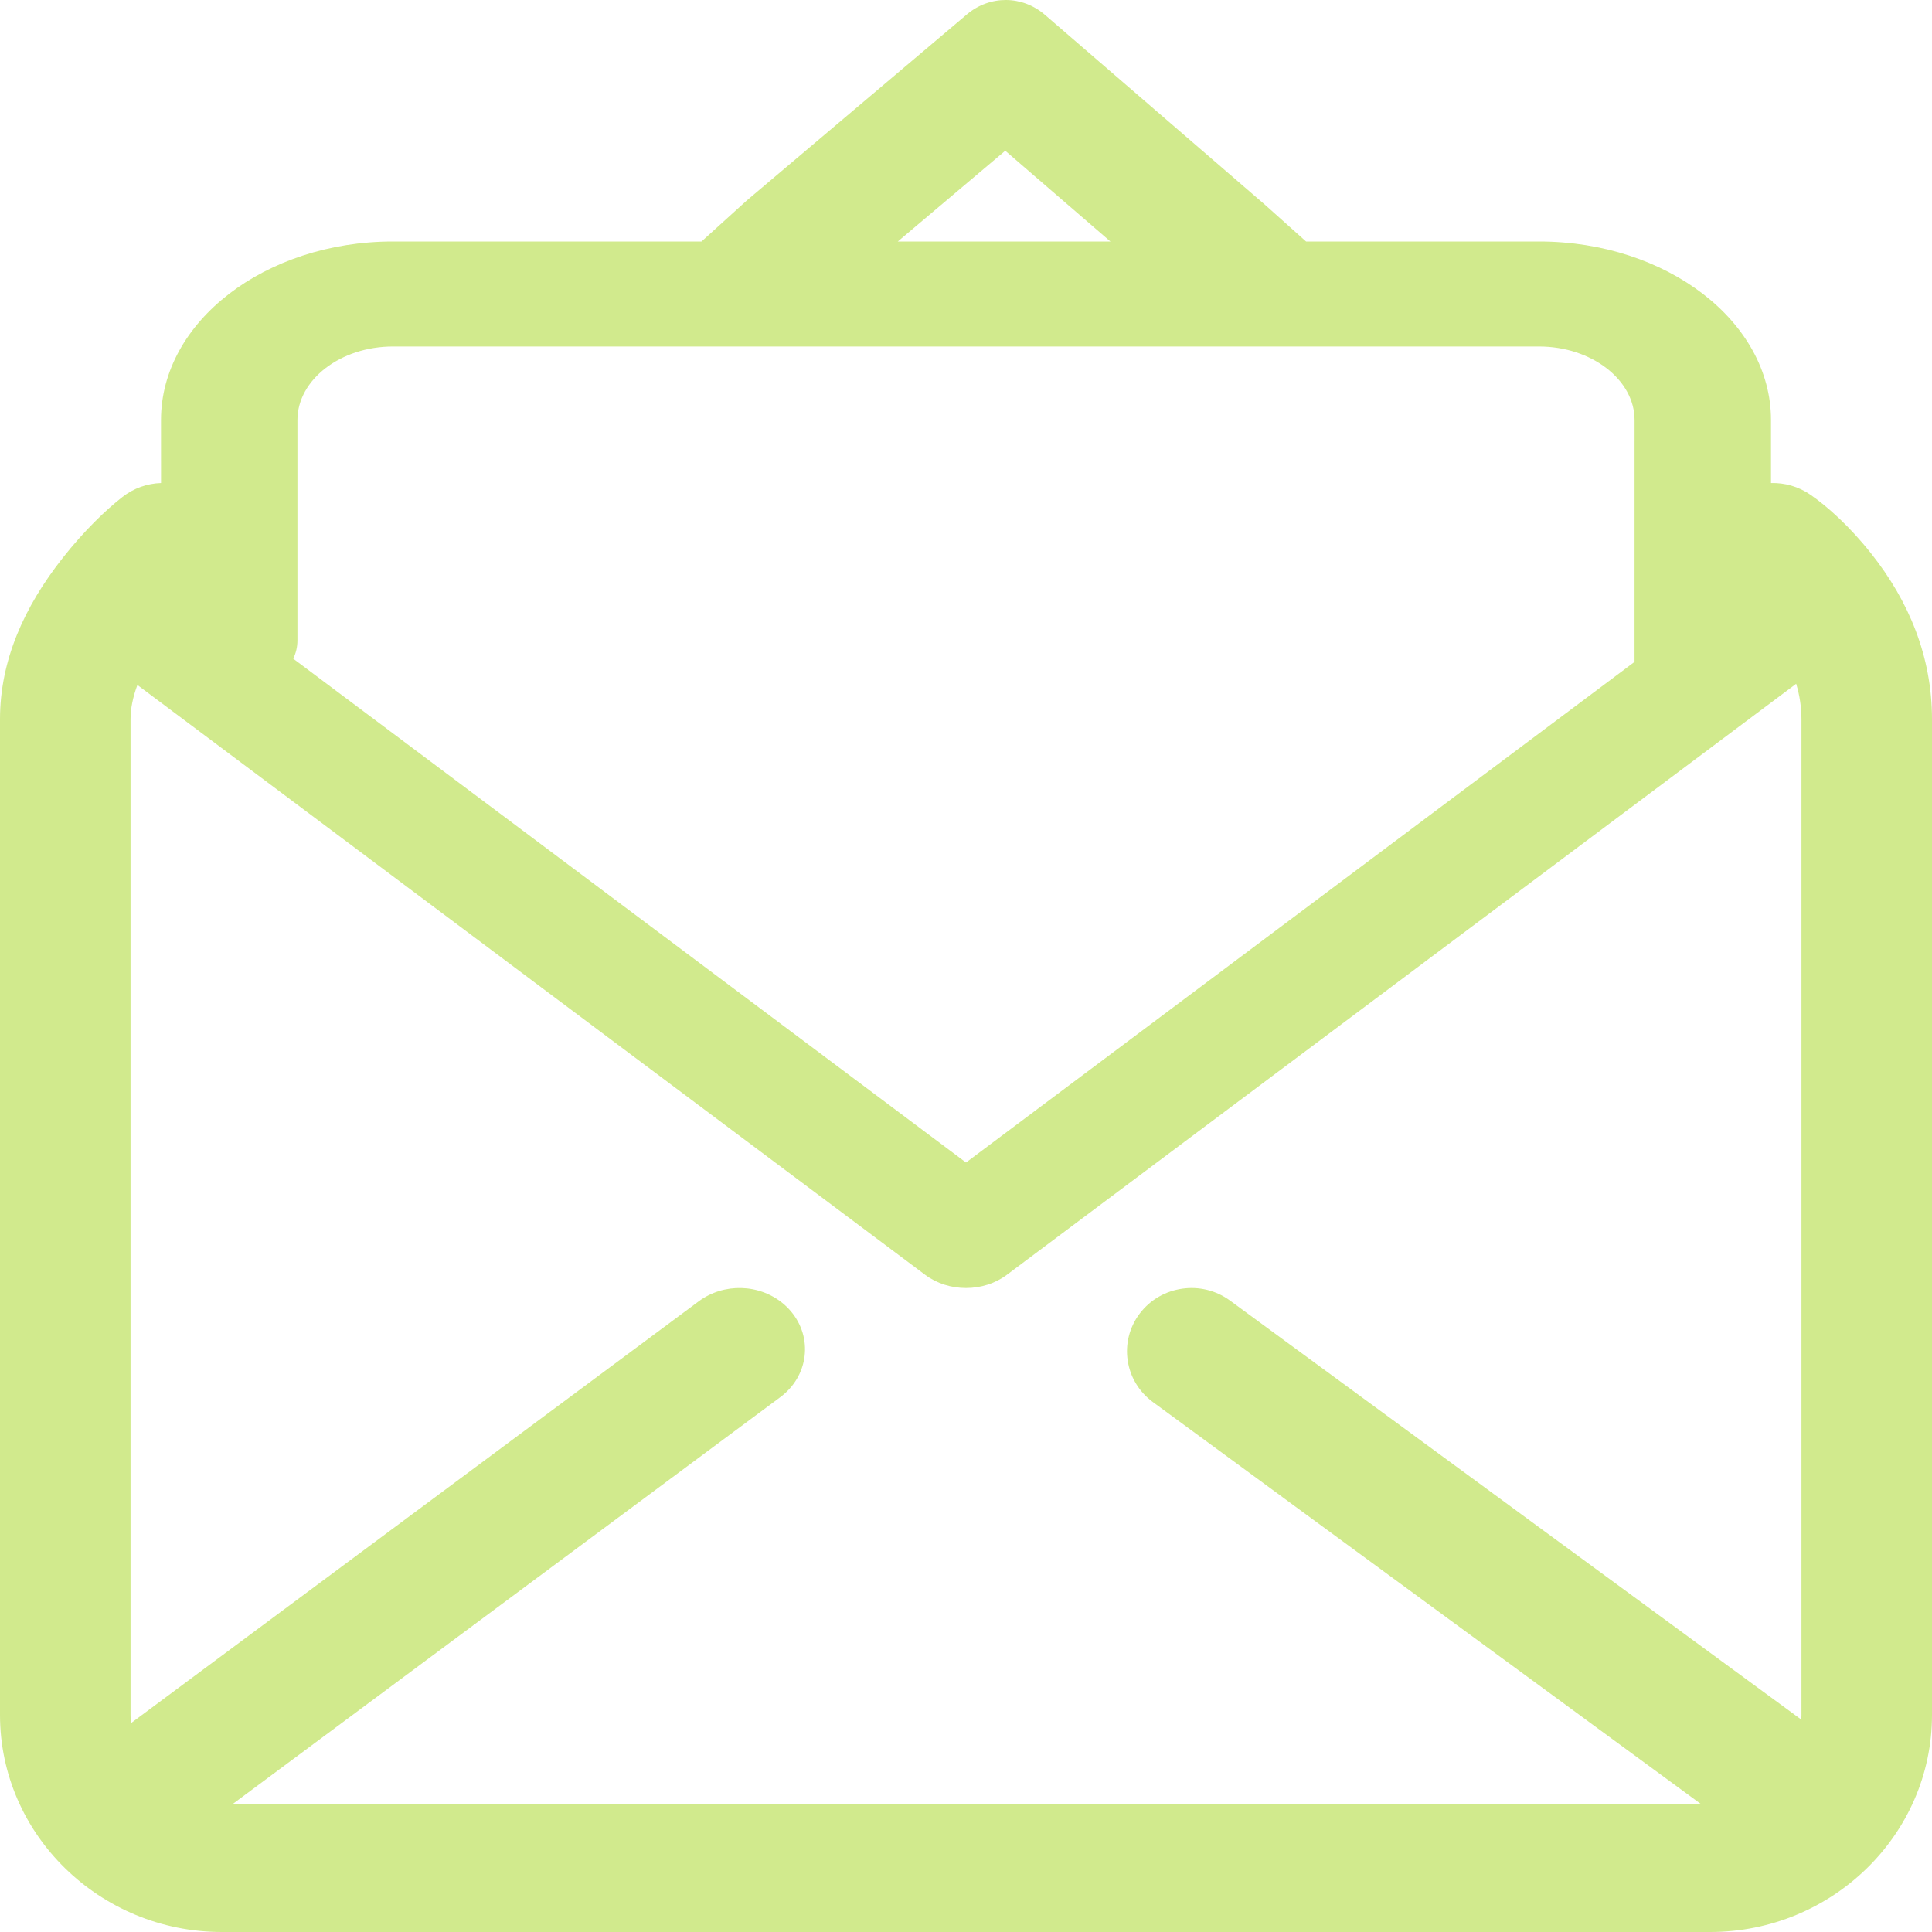 <svg xmlns="http://www.w3.org/2000/svg" width="60" height="60" viewBox="0 0 60 60"><path fill="#D1EA8D" d="M31.242,2.53745634e-05 C31.671,0.002 32.099,0.156 32.451,0.46 L39.288,6.361 L40.561,7.5 L47.797,7.5 C49.78,7.5 51.581,8.123 52.886,9.127 C54.191,10.131 55,11.517 55,13.044 L55,15.001 C55.423,14.99 55.854,15.107 56.226,15.365 C56.75,15.728 57.436,16.337 58.116,17.196 C59.279,18.665 60,20.386 60,22.335 L60,53.26 C60,55.116 59.226,56.801 57.977,58.022 C56.729,59.243 55.006,60 53.108,60 L6.892,60 C4.994,60 3.271,59.243 2.023,58.022 C0.774,56.801 0,55.116 0,53.26 L0,22.335 C0,20.509 0.752,18.846 1.941,17.335 C2.62,16.471 3.298,15.828 3.801,15.435 C4.157,15.157 4.578,15.014 5.001,15.001 L5,13.044 C5,11.517 5.809,10.131 7.114,9.127 C8.419,8.123 10.22,7.5 12.203,7.5 L21.786,7.5 L23.193,6.225 L30.029,0.446 C30.384,0.146 30.814,-0.002 31.242,2.53745634e-05 Z M55.782,21.235 L31.266,39.592 C30.902,39.864 30.451,40 30,40 C29.549,40 29.098,39.864 28.734,39.592 L4.267,21.272 C4.126,21.648 4.054,22.006 4.054,22.335 L4.054,53.26 C4.054,53.346 4.058,53.431 4.066,53.515 L21.7,40.413 C22.091,40.123 22.561,39.988 23.024,40.001 L23.197,40.012 C23.714,40.068 24.209,40.308 24.558,40.719 C24.908,41.13 25.046,41.635 24.987,42.118 C24.928,42.602 24.671,43.065 24.231,43.391 L7.214,56.035 L52.836,56.035 L35.804,43.542 C35.361,43.217 35.094,42.747 35.021,42.249 C34.947,41.751 35.067,41.225 35.398,40.79 C35.729,40.355 36.208,40.093 36.715,40.021 C37.222,39.948 37.757,40.066 38.2,40.391 L55.942,53.405 C55.945,53.357 55.946,53.309 55.946,53.26 L55.946,22.335 C55.946,21.961 55.89,21.594 55.782,21.235 Z M47.797,10.761 L12.203,10.761 C11.391,10.761 10.649,11.018 10.11,11.433 C9.572,11.847 9.237,12.419 9.237,13.044 L9.237,19.891 C9.237,20.09 9.191,20.28 9.107,20.456 L30,36.103 L50.762,20.555 L50.763,13.044 C50.763,12.419 50.428,11.847 49.89,11.433 C49.351,11.018 48.609,10.761 47.797,10.761 Z M31.219,4.681 L27.882,7.5 L34.485,7.5 L31.219,4.681 Z"/></svg>
